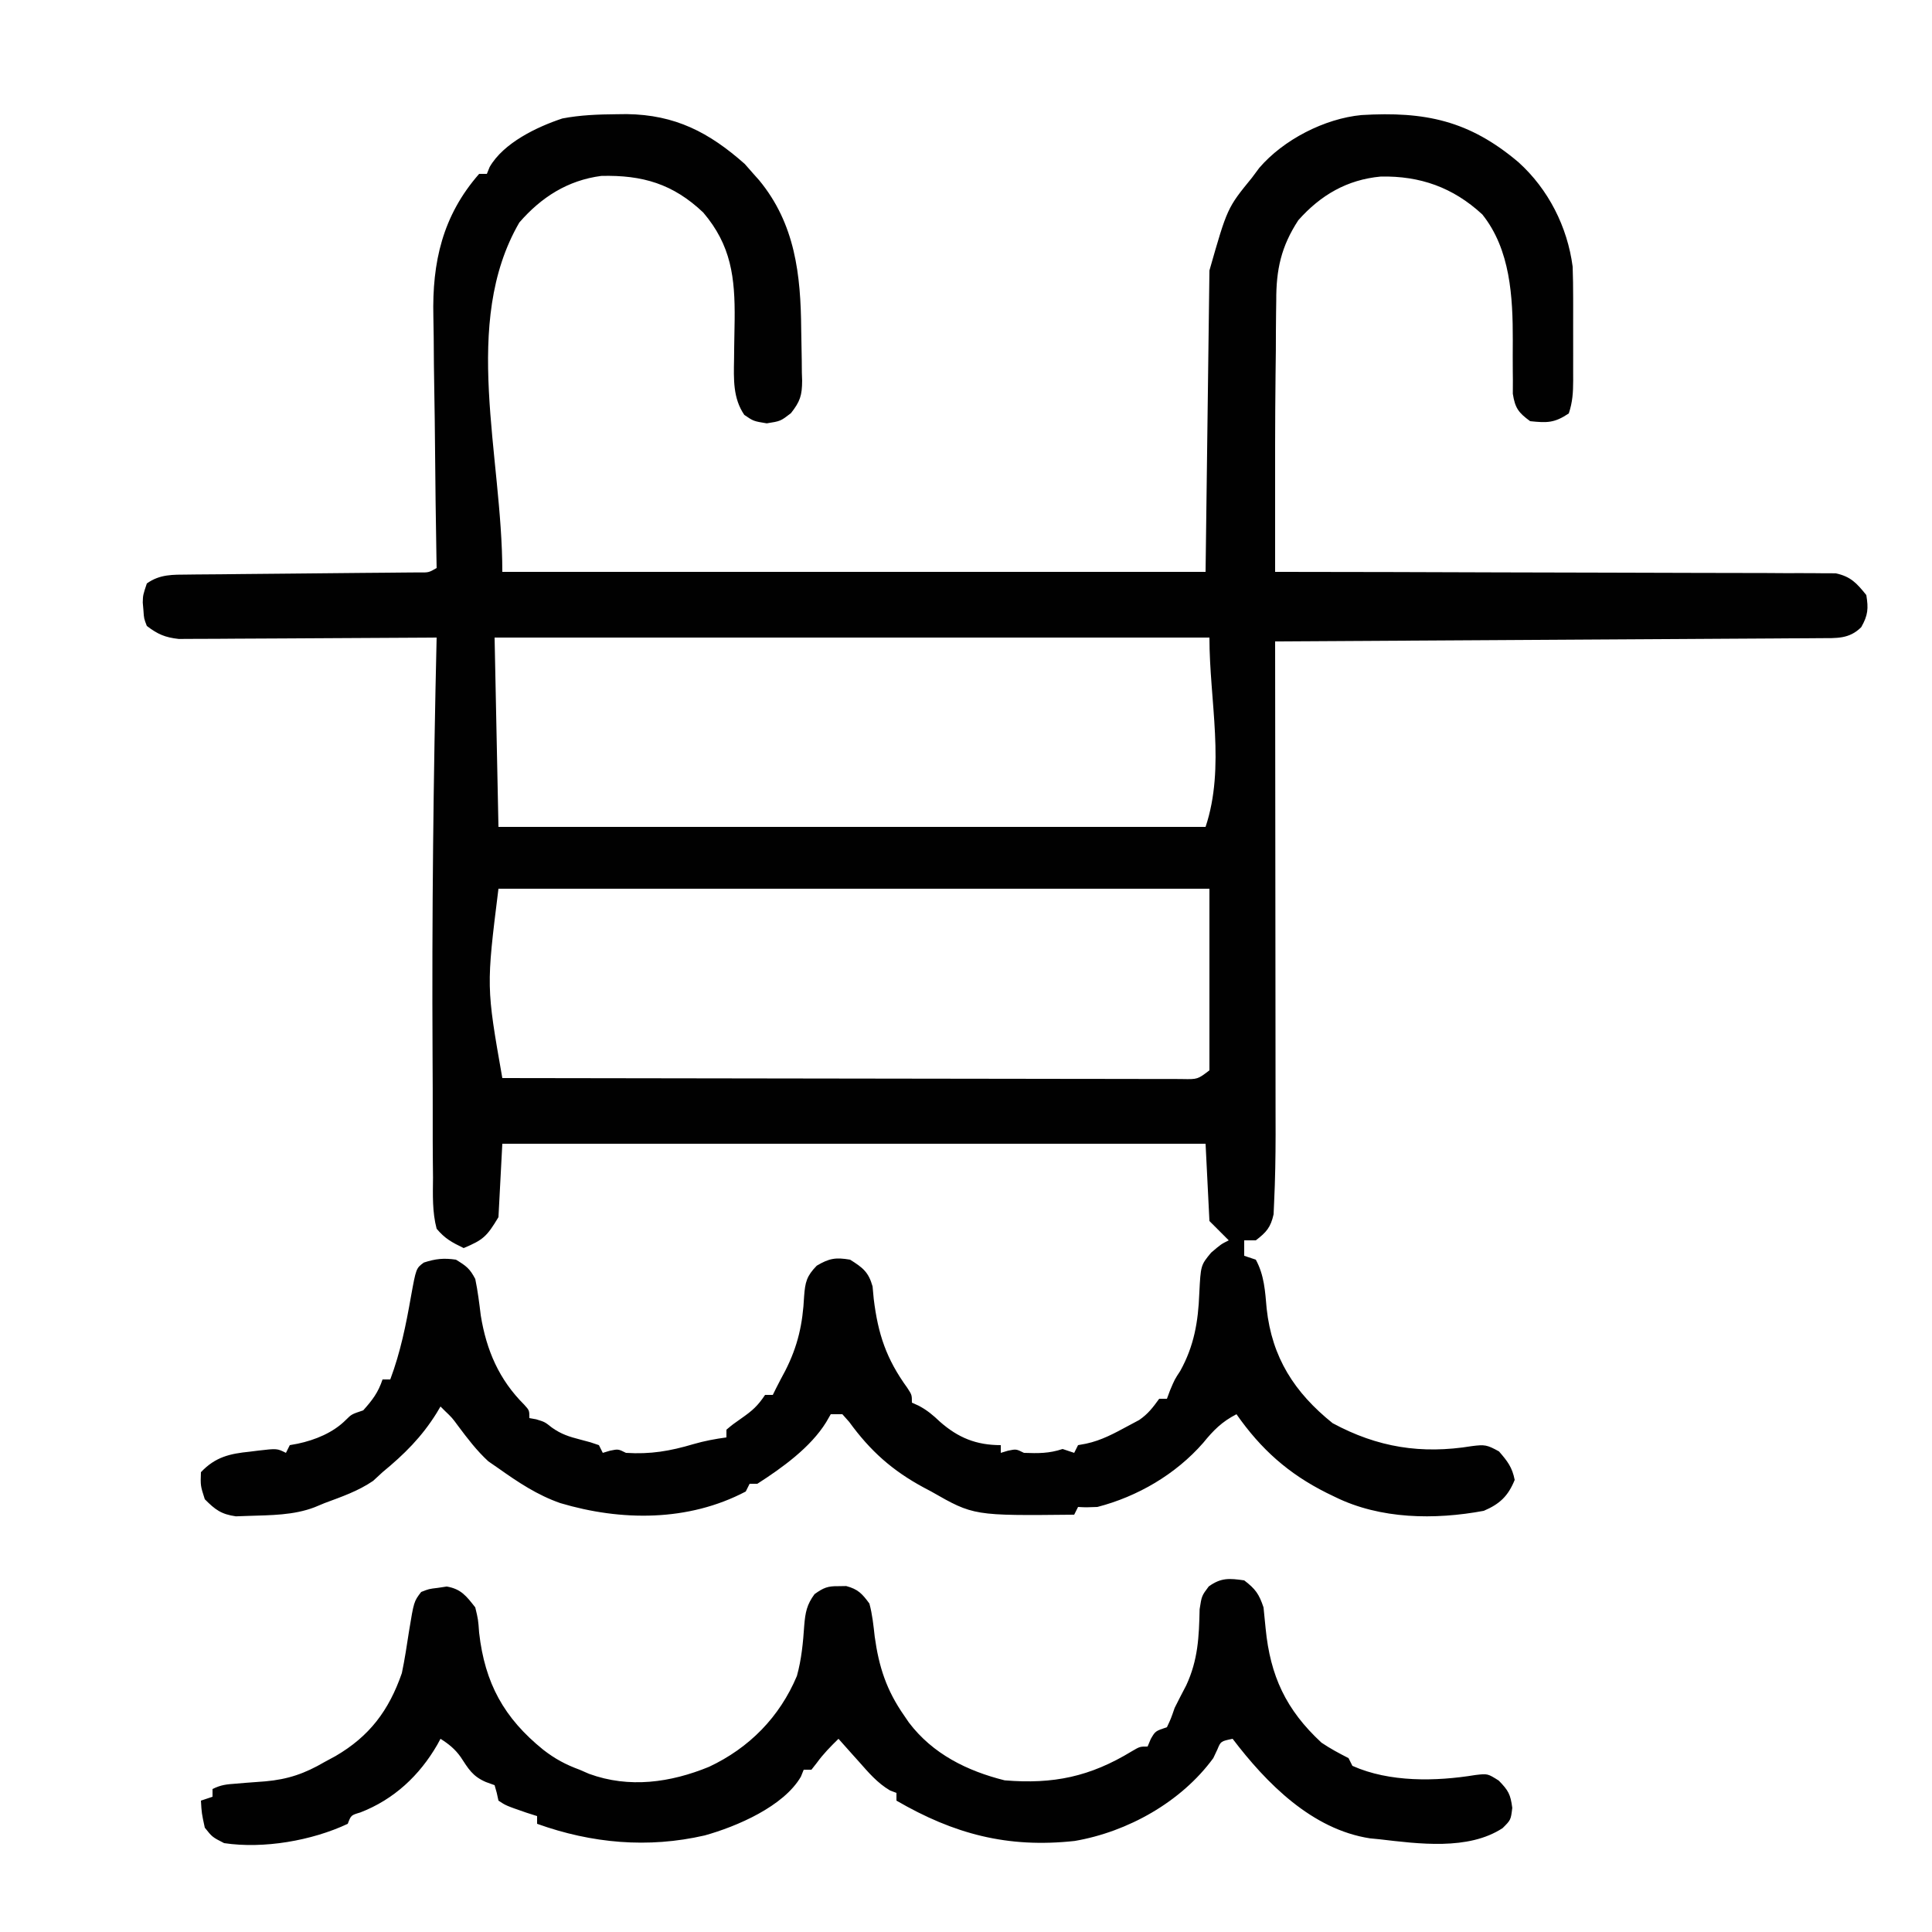 <?xml version="1.0" encoding="UTF-8"?>
<svg version="1.1" xmlns="http://www.w3.org/2000/svg" width="500" height="500">
<path d="M0 0 C0.874 -0.01 1.749 -0.02 2.65 -0.031 C15.169 0.137 23.932 4.671 33.188 12.875 C33.93 13.721 34.672 14.566 35.438 15.438 C35.917 15.975 36.397 16.513 36.891 17.066 C46.241 28.376 47.676 41.583 47.788 55.639 C47.804 57.172 47.832 58.704 47.87 60.236 C47.924 62.46 47.946 64.682 47.961 66.906 C47.984 67.587 48.006 68.267 48.03 68.968 C48.013 72.771 47.508 74.348 45.127 77.373 C42.438 79.438 42.438 79.438 38.875 80 C35.438 79.438 35.438 79.438 33.062 77.812 C30.11 73.498 30.319 68.569 30.41 63.48 C30.422 62.367 30.435 61.254 30.447 60.107 C30.482 57.797 30.521 55.488 30.564 53.178 C30.671 42.268 29.681 33.947 22.438 25.438 C14.621 18.025 6.731 15.701 -3.957 15.965 C-12.647 17.104 -19.485 21.478 -25.16 28.02 C-40.299 54.122 -29.562 88.262 -29.562 118.438 C30.497 118.438 90.558 118.438 152.438 118.438 C152.768 92.698 153.097 66.957 153.438 40.438 C158.061 24.254 158.061 24.254 164.438 16.438 C165.065 15.594 165.693 14.751 166.34 13.883 C172.594 6.592 183.241 1.119 192.794 0.214 C209.211 -0.762 220.641 1.598 233.438 12.438 C241.162 19.42 246.082 29.13 247.438 39.438 C247.529 42.159 247.578 44.854 247.57 47.574 C247.572 48.716 247.572 48.716 247.573 49.881 C247.574 51.48 247.572 53.08 247.568 54.679 C247.562 57.128 247.568 59.577 247.574 62.025 C247.574 63.583 247.572 65.141 247.57 66.699 C247.572 67.43 247.574 68.162 247.576 68.915 C247.562 72.029 247.43 74.46 246.438 77.438 C242.717 79.918 240.84 79.901 236.438 79.438 C233.431 77.24 232.534 76.058 231.955 72.344 C231.96 71.149 231.964 69.954 231.969 68.723 C231.962 68.071 231.955 67.419 231.947 66.748 C231.918 63.98 231.934 61.212 231.947 58.443 C231.96 47.293 231.344 35.03 224.055 25.93 C216.451 18.913 207.948 15.934 197.789 16.129 C189.056 16.933 182.211 20.931 176.438 27.438 C171.986 34.245 170.697 40.233 170.73 48.262 C170.715 49.284 170.7 50.306 170.685 51.359 C170.642 54.615 170.633 57.869 170.625 61.125 C170.602 63.226 170.576 65.327 170.549 67.428 C170.407 79.547 170.432 91.668 170.435 103.788 C170.435 105.22 170.435 106.651 170.435 108.083 C170.436 111.534 170.437 114.986 170.438 118.438 C171.196 118.438 171.954 118.439 172.735 118.439 C191.18 118.454 209.624 118.497 228.069 118.57 C236.989 118.604 245.908 118.63 254.828 118.633 C262.602 118.636 270.376 118.657 278.15 118.698 C282.267 118.719 286.383 118.732 290.5 118.724 C294.375 118.716 298.249 118.732 302.125 118.766 C303.546 118.774 304.968 118.774 306.39 118.764 C308.332 118.752 310.275 118.775 312.218 118.798 C313.304 118.801 314.391 118.804 315.511 118.807 C319.428 119.651 320.953 121.363 323.438 124.438 C324.01 127.942 323.878 129.662 322.125 132.75 C319.001 135.874 315.682 135.571 311.496 135.596 C309.635 135.61 309.635 135.61 307.735 135.625 C306.358 135.631 304.98 135.637 303.603 135.643 C302.154 135.652 300.705 135.662 299.257 135.673 C295.321 135.7 291.385 135.721 287.45 135.741 C283.338 135.763 279.226 135.79 275.114 135.817 C267.326 135.867 259.538 135.912 251.75 135.955 C242.884 136.004 234.019 136.059 225.153 136.115 C206.915 136.228 188.676 136.335 170.438 136.438 C170.439 137.486 170.439 137.486 170.44 138.556 C170.462 155.619 170.479 172.681 170.489 189.743 C170.494 197.994 170.501 206.245 170.513 214.497 C170.523 221.694 170.529 228.891 170.532 236.088 C170.533 239.894 170.536 243.7 170.543 247.506 C170.55 251.099 170.552 254.691 170.551 258.284 C170.551 260.21 170.556 262.136 170.562 264.062 C170.555 269.902 170.459 275.738 170.18 281.571 C170.135 282.604 170.09 283.637 170.043 284.7 C169.295 288.083 168.169 289.354 165.438 291.438 C164.447 291.438 163.458 291.438 162.438 291.438 C162.438 292.757 162.438 294.077 162.438 295.438 C163.428 295.767 164.417 296.098 165.438 296.438 C167.634 300.461 167.857 304.644 168.25 309.125 C169.635 321.751 175.391 330.77 185.312 338.75 C196.955 345.037 208.278 346.834 221.375 344.688 C224.696 344.266 225.271 344.345 228.375 346.062 C230.561 348.58 231.797 350.157 232.438 353.438 C230.742 357.627 228.562 359.682 224.438 361.438 C211.741 363.802 197.676 363.618 186 357.875 C185.263 357.518 184.526 357.161 183.766 356.793 C173.872 351.839 166.774 345.502 160.438 336.438 C156.657 338.382 154.485 340.584 151.823 343.851 C144.714 351.993 134.827 357.755 124.438 360.438 C121.562 360.555 121.562 360.555 119.438 360.438 C119.108 361.098 118.778 361.757 118.438 362.438 C92.404 362.709 92.404 362.709 81.438 356.438 C80.81 356.105 80.182 355.772 79.535 355.43 C71.333 351.003 65.678 345.949 60.199 338.414 C59.618 337.762 59.036 337.11 58.438 336.438 C57.447 336.438 56.458 336.438 55.438 336.438 C55.046 337.118 54.654 337.799 54.25 338.5 C50.226 345.021 42.854 350.325 36.438 354.438 C35.778 354.438 35.117 354.438 34.438 354.438 C34.108 355.098 33.778 355.757 33.438 356.438 C18.584 364.262 1.197 364.133 -14.562 359.438 C-20.533 357.348 -25.435 354.07 -30.562 350.438 C-31.429 349.839 -32.295 349.241 -33.188 348.625 C-36.201 345.85 -38.56 342.734 -41.012 339.461 C-42.549 337.364 -42.549 337.364 -44.562 335.438 C-44.892 335.108 -45.222 334.777 -45.562 334.438 C-45.891 334.994 -46.22 335.551 -46.559 336.125 C-50.438 342.348 -54.921 346.8 -60.562 351.438 C-61.367 352.18 -62.171 352.923 -63 353.688 C-66.887 356.342 -71.17 357.804 -75.562 359.438 C-76.846 359.971 -76.846 359.971 -78.156 360.516 C-83.579 362.593 -89.506 362.562 -95.25 362.75 C-96.326 362.787 -97.403 362.825 -98.512 362.863 C-102.303 362.334 -103.893 361.136 -106.562 358.438 C-107.688 354.938 -107.688 354.938 -107.562 351.438 C-103.819 347.492 -100.102 346.647 -94.875 346.125 C-94.199 346.039 -93.523 345.954 -92.826 345.865 C-87.863 345.287 -87.863 345.287 -85.562 346.438 C-85.233 345.777 -84.903 345.118 -84.562 344.438 C-83.882 344.314 -83.201 344.19 -82.5 344.062 C-77.963 343.097 -73.312 341.204 -70.008 337.867 C-68.562 336.438 -68.562 336.438 -65.562 335.438 C-63.181 332.776 -61.697 330.841 -60.562 327.438 C-59.903 327.438 -59.242 327.438 -58.562 327.438 C-55.923 320.399 -54.51 313.387 -53.211 306.012 C-51.879 298.672 -51.879 298.672 -49.875 297.188 C-46.824 296.198 -44.757 295.981 -41.562 296.438 C-38.854 298.099 -37.993 298.725 -36.562 301.438 C-35.907 304.576 -35.529 307.705 -35.137 310.887 C-33.681 319.891 -30.397 327.497 -23.918 333.949 C-22.562 335.438 -22.562 335.438 -22.562 337.438 C-21.985 337.541 -21.407 337.644 -20.812 337.75 C-18.562 338.438 -18.562 338.438 -16.746 339.883 C-14.305 341.621 -12.264 342.253 -9.375 343 C-6.707 343.691 -6.707 343.691 -4.562 344.438 C-4.232 345.098 -3.902 345.757 -3.562 346.438 C-2.944 346.252 -2.325 346.066 -1.688 345.875 C0.438 345.438 0.438 345.438 2.438 346.438 C8.777 346.84 13.835 345.98 19.906 344.172 C22.726 343.354 25.529 342.83 28.438 342.438 C28.438 341.777 28.438 341.118 28.438 340.438 C30.117 339.035 30.117 339.035 32.312 337.5 C35.112 335.538 36.498 334.347 38.438 331.438 C39.097 331.438 39.758 331.438 40.438 331.438 C40.716 330.875 40.994 330.313 41.281 329.734 C42.048 328.211 42.84 326.7 43.656 325.203 C46.934 318.767 48.186 313.06 48.541 305.921 C48.814 302.239 49.199 300.683 51.812 297.996 C55.061 296.067 56.717 295.817 60.438 296.438 C63.694 298.483 65.203 299.602 66.258 303.355 C66.358 304.434 66.459 305.513 66.562 306.625 C67.683 315.746 69.816 322.12 75.23 329.59 C76.438 331.438 76.438 331.438 76.438 333.438 C77.03 333.707 77.623 333.976 78.234 334.254 C80.424 335.43 81.898 336.668 83.688 338.375 C88.398 342.519 93.071 344.438 99.438 344.438 C99.438 345.098 99.438 345.757 99.438 346.438 C100.056 346.252 100.675 346.066 101.312 345.875 C103.438 345.438 103.438 345.438 105.438 346.438 C109.111 346.571 111.936 346.605 115.438 345.438 C116.427 345.767 117.418 346.098 118.438 346.438 C118.767 345.777 119.097 345.118 119.438 344.438 C120.118 344.314 120.799 344.19 121.5 344.062 C125.529 343.205 128.831 341.383 132.438 339.438 C133.366 338.942 134.294 338.447 135.25 337.938 C137.566 336.35 138.805 334.691 140.438 332.438 C141.097 332.438 141.757 332.438 142.438 332.438 C142.706 331.716 142.974 330.994 143.25 330.25 C144.438 327.438 144.438 327.438 145.875 325.25 C149.455 318.806 150.534 312.507 150.812 305.188 C151.186 297.878 151.186 297.878 153.875 294.625 C156.438 292.438 156.438 292.438 158.438 291.438 C156.787 289.788 155.137 288.137 153.438 286.438 C153.107 279.837 152.778 273.238 152.438 266.438 C92.377 266.438 32.318 266.438 -29.562 266.438 C-29.892 272.707 -30.223 278.978 -30.562 285.438 C-33.578 290.463 -34.491 291.296 -39.562 293.438 C-42.673 291.926 -44.372 291.022 -46.562 288.438 C-47.71 284.076 -47.54 279.668 -47.5 275.188 C-47.512 273.727 -47.527 272.266 -47.544 270.806 C-47.576 267.382 -47.582 263.959 -47.573 260.535 C-47.558 254.871 -47.585 249.208 -47.616 243.544 C-47.806 207.497 -47.405 171.476 -46.562 135.438 C-47.861 135.447 -47.861 135.447 -49.186 135.458 C-57.352 135.518 -65.518 135.563 -73.684 135.593 C-77.882 135.609 -82.08 135.63 -86.278 135.664 C-90.331 135.696 -94.383 135.714 -98.435 135.722 C-99.98 135.728 -101.525 135.738 -103.07 135.755 C-105.237 135.777 -107.402 135.779 -109.569 135.778 C-110.802 135.785 -112.034 135.791 -113.304 135.798 C-116.851 135.406 -118.737 134.58 -121.562 132.438 C-122.305 130.5 -122.305 130.5 -122.438 128.438 C-122.526 127.417 -122.526 127.417 -122.617 126.375 C-122.562 124.438 -122.562 124.438 -121.562 121.438 C-118.17 119.02 -114.872 119.169 -110.806 119.135 C-109.801 119.122 -109.801 119.122 -108.775 119.109 C-106.566 119.083 -104.357 119.071 -102.148 119.059 C-100.612 119.042 -99.075 119.025 -97.539 119.007 C-93.499 118.961 -89.459 118.927 -85.419 118.895 C-78.945 118.843 -72.471 118.778 -65.997 118.707 C-63.734 118.684 -61.47 118.668 -59.207 118.652 C-57.824 118.639 -56.442 118.625 -55.06 118.611 C-53.851 118.602 -52.642 118.592 -51.396 118.582 C-48.613 118.63 -48.613 118.63 -46.562 117.438 C-46.58 116.446 -46.598 115.454 -46.616 114.432 C-46.78 105.019 -46.899 95.606 -46.977 86.192 C-47.018 81.354 -47.075 76.516 -47.166 71.679 C-47.254 66.997 -47.301 62.317 -47.322 57.634 C-47.336 55.861 -47.365 54.088 -47.408 52.315 C-47.738 38.347 -45.064 26.29 -35.562 15.438 C-34.903 15.438 -34.242 15.438 -33.562 15.438 C-33.324 14.85 -33.086 14.262 -32.84 13.656 C-29.253 7.426 -20.659 3.295 -14.016 1.094 C-9.331 0.203 -4.761 0.043 0 0 Z M-31.562 135.438 C-31.233 151.607 -30.902 167.778 -30.562 184.438 C29.828 184.438 90.218 184.438 152.438 184.438 C157.604 168.939 153.438 151.774 153.438 135.438 C92.388 135.438 31.337 135.438 -31.562 135.438 Z M-30.562 200.438 C-33.716 225.8 -33.716 225.8 -29.562 249.438 C-5.998 249.484 17.567 249.519 41.132 249.541 C52.073 249.551 63.014 249.566 73.955 249.588 C83.488 249.608 93.021 249.621 102.554 249.626 C107.605 249.628 112.655 249.634 117.706 249.649 C122.455 249.662 127.204 249.667 131.953 249.664 C133.7 249.664 135.447 249.668 137.194 249.676 C139.571 249.686 141.948 249.683 144.326 249.678 C145.373 249.687 145.373 249.687 146.442 249.696 C150.382 249.769 150.382 249.769 153.438 247.438 C153.438 231.928 153.438 216.417 153.438 200.438 C92.718 200.438 31.997 200.438 -30.562 200.438 Z " fill="#010101" transform="translate(159.562,29.562)"/>
<path d="M0 0 C2.907 2.219 3.84 3.519 5 7 C5.189 8.814 5.377 10.629 5.543 12.445 C6.739 24.705 10.801 33.496 20 42 C22.277 43.543 24.543 44.747 27 46 C27.33 46.66 27.66 47.32 28 48 C37.607 52.292 49.606 52.048 59.836 50.371 C63 50 63 50 65.875 51.812 C68.372 54.383 68.913 55.332 69.375 58.875 C69 62 69 62 66.875 64.113 C57.994 69.942 45.053 68.17 35 67 C34.19 66.921 33.381 66.843 32.547 66.762 C17.504 64.45 5.733 52.477 -3 41 C-6.065 41.64 -6.065 41.64 -6.938 43.75 C-7.288 44.492 -7.639 45.235 -8 46 C-16.289 57.346 -30.161 65.09 -43.875 67.438 C-61.278 69.335 -75.12 65.635 -90 57 C-90 56.34 -90 55.68 -90 55 C-90.541 54.796 -91.083 54.593 -91.641 54.383 C-94.944 52.447 -97.241 49.713 -99.75 46.875 C-100.257 46.312 -100.763 45.748 -101.285 45.168 C-102.529 43.783 -103.765 42.392 -105 41 C-107.057 43.015 -108.936 44.912 -110.625 47.25 C-111.079 47.828 -111.532 48.405 -112 49 C-112.66 49 -113.32 49 -114 49 C-114.237 49.589 -114.474 50.178 -114.719 50.785 C-119.184 58.505 -131.349 63.707 -139.625 66.008 C-154.272 69.382 -168.875 68.071 -183 63 C-183 62.34 -183 61.68 -183 61 C-183.907 60.711 -184.815 60.422 -185.75 60.125 C-191.08 58.28 -191.08 58.28 -193 57 C-193.217 56.01 -193.217 56.01 -193.438 55 C-193.623 54.34 -193.809 53.68 -194 53 C-194.743 52.732 -195.485 52.464 -196.25 52.188 C-199.735 50.683 -200.758 48.784 -202.797 45.688 C-204.25 43.65 -205.889 42.329 -208 41 C-208.268 41.496 -208.536 41.993 -208.812 42.504 C-213.429 50.507 -220.052 56.702 -228.75 60.062 C-231.162 60.78 -231.162 60.78 -232 63 C-241.284 67.369 -253.783 69.529 -264 68 C-267.062 66.438 -267.062 66.438 -269 64 C-269.812 60.25 -269.812 60.25 -270 57 C-268.515 56.505 -268.515 56.505 -267 56 C-267 55.34 -267 54.68 -267 54 C-264.8 52.9 -263.37 52.782 -260.93 52.605 C-260.115 52.537 -259.3 52.468 -258.461 52.396 C-256.761 52.259 -255.061 52.131 -253.359 52.014 C-247.437 51.489 -243.115 49.992 -238 47 C-237.067 46.496 -236.133 45.992 -235.172 45.473 C-226.368 40.346 -221.355 33.675 -218 24 C-217.242 20.407 -216.708 16.778 -216.145 13.15 C-214.886 5.468 -214.886 5.468 -213 3 C-211.012 2.215 -211.012 2.215 -208.688 1.938 C-207.928 1.823 -207.169 1.708 -206.387 1.59 C-202.66 2.23 -201.283 4.077 -199 7 C-198.25 10.129 -198.25 10.129 -198 13.562 C-196.518 26.653 -191.54 35.636 -181.438 43.812 C-178.407 46.173 -175.607 47.683 -172 49 C-171.196 49.351 -170.391 49.701 -169.562 50.062 C-159.18 53.861 -148.475 52.342 -138.5 48.25 C-128.11 43.376 -120.236 35.381 -115.762 24.734 C-114.564 20.434 -114.158 16.031 -113.858 11.584 C-113.576 8.265 -113.188 6.254 -111.188 3.551 C-108.864 1.904 -107.809 1.456 -105 1.5 C-104.34 1.49 -103.68 1.479 -103 1.469 C-99.943 2.281 -98.872 3.447 -97 6 C-96.235 8.819 -95.946 11.664 -95.625 14.562 C-94.543 22.393 -92.587 28.436 -88 35 C-87.397 35.884 -87.397 35.884 -86.781 36.785 C-80.619 44.925 -71.704 49.324 -62 51.75 C-49.415 52.799 -39.903 50.811 -29.125 44.25 C-27 43 -27 43 -25 43 C-24.732 42.361 -24.464 41.721 -24.188 41.062 C-23 39 -23 39 -20 38 C-18.975 35.819 -18.975 35.819 -18 33 C-17.027 31.038 -16.019 29.098 -15 27.16 C-11.945 20.561 -11.697 14.657 -11.539 7.461 C-11 4 -11 4 -9.18 1.57 C-5.987 -0.73 -3.834 -0.548 0 0 Z " fill="#010101" transform="translate(322,409)"/>
<path d="" fill="#000000" transform="translate(0,0)"/>
<path d="" fill="#000000" transform="translate(0,0)"/>
<path d="" fill="#000000" transform="translate(0,0)"/>
<path d="" fill="#000000" transform="translate(0,0)"/>
<path d="" fill="#000000" transform="translate(0,0)"/>
<path d="" fill="#000000" transform="translate(0,0)"/>
</svg>
